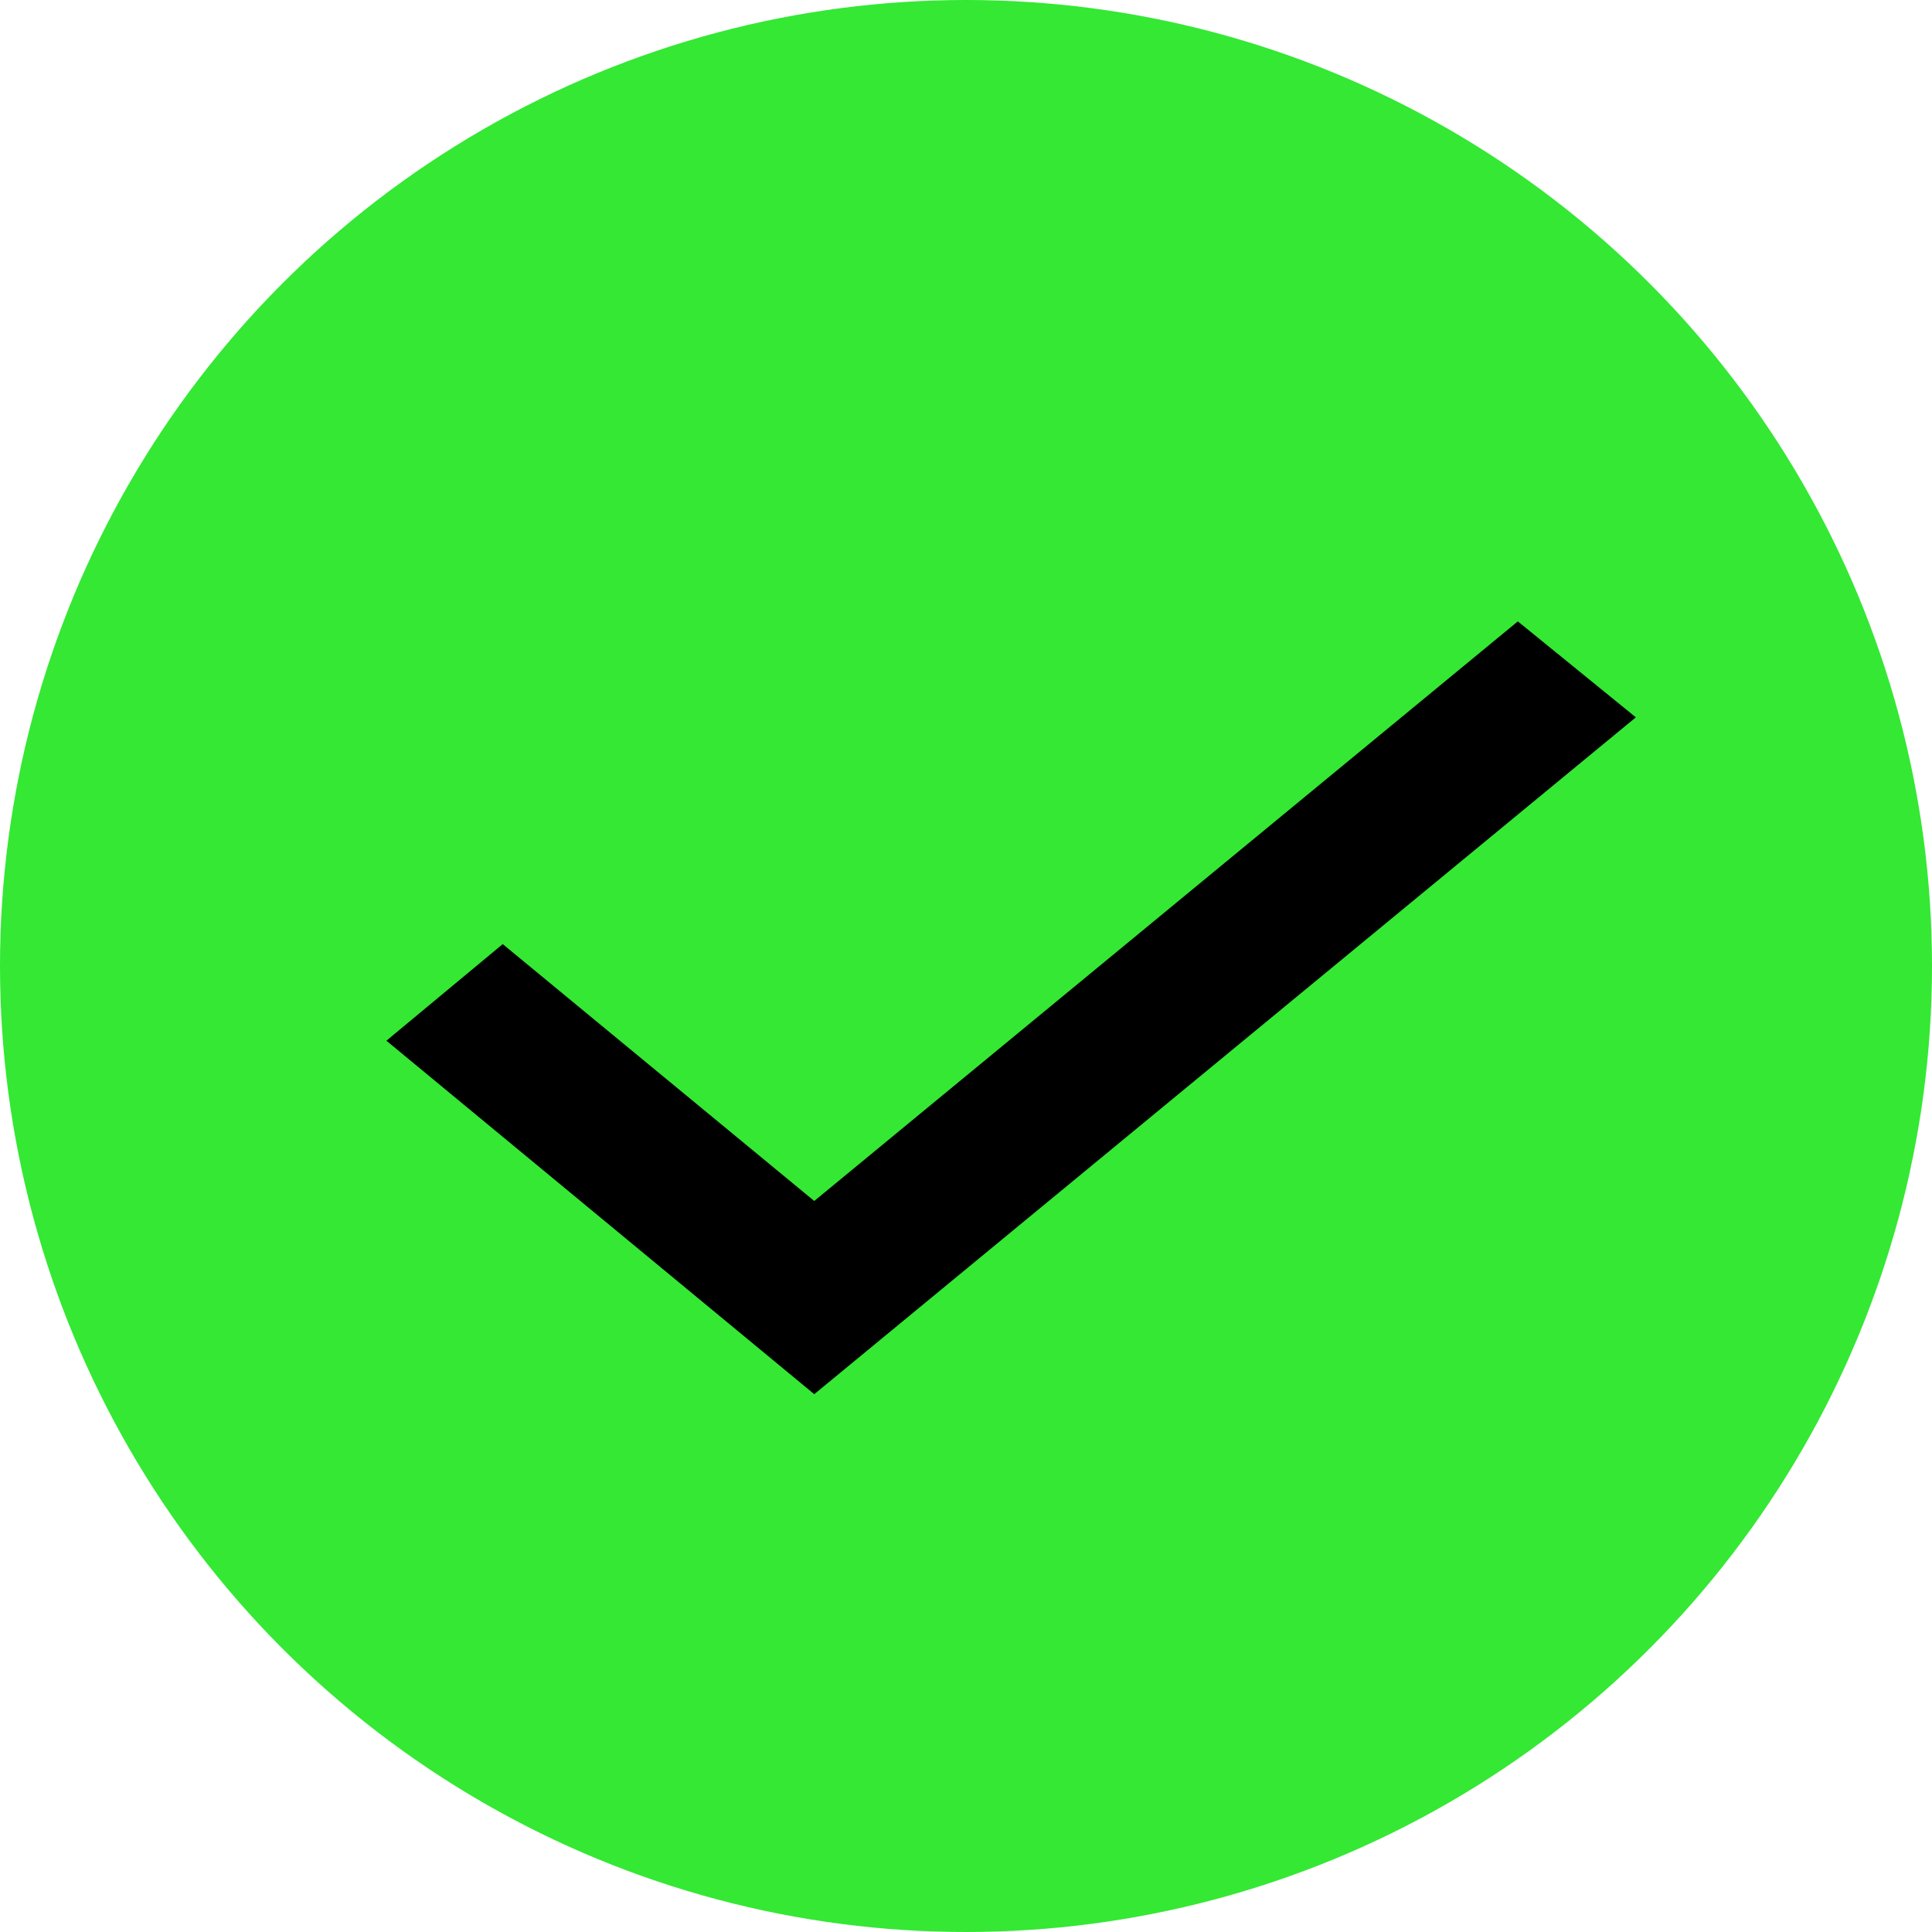 <svg width="24" height="24" viewBox="0 0 24 24" fill="none" xmlns="http://www.w3.org/2000/svg">
<circle cx="12" cy="12" r="12" fill="#34E834"/>
<path d="M4.8 12.928L10.115 17.319L20.321 8.911L18.855 7.719L10.115 14.919L6.245 11.728L4.8 12.928Z" fill="black"/>
</svg>
